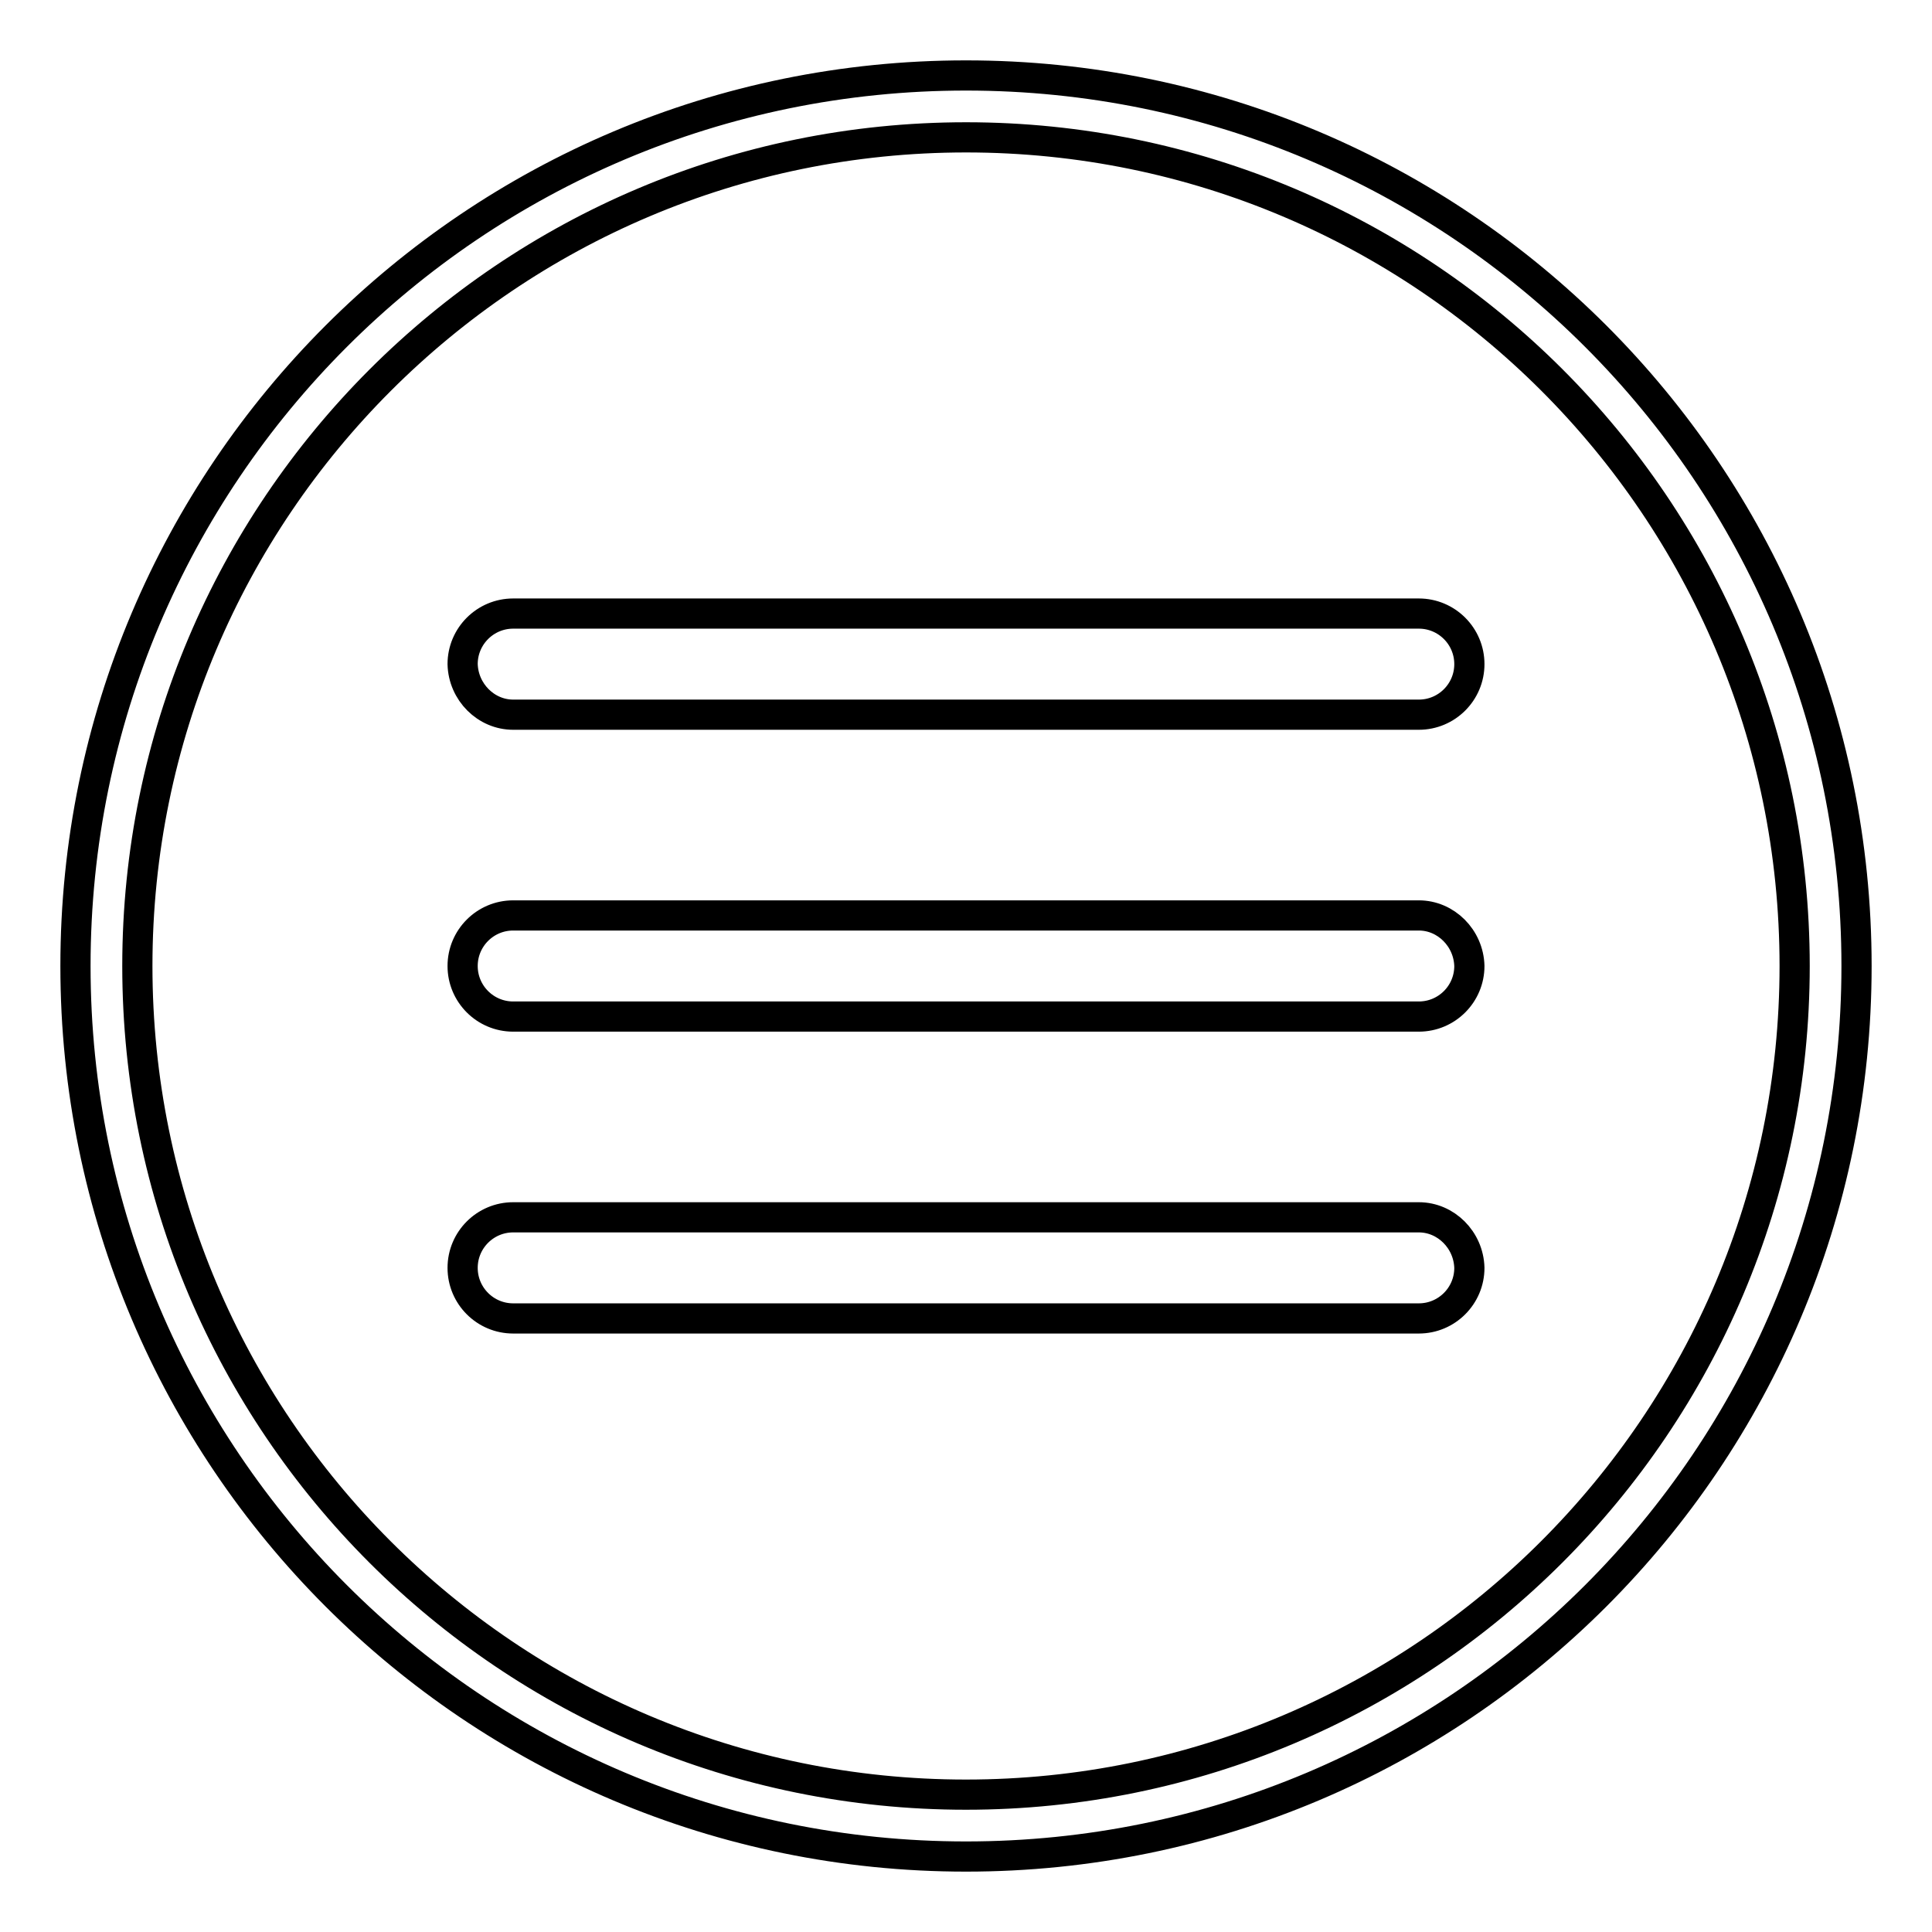 <?xml version="1.0" encoding="utf-8"?>
<!-- Svg Vector Icons : http://www.onlinewebfonts.com/icon -->
<!DOCTYPE svg PUBLIC "-//W3C//DTD SVG 1.1//EN" "http://www.w3.org/Graphics/SVG/1.1/DTD/svg11.dtd">
<svg version="1.1" xmlns="http://www.w3.org/2000/svg" xmlns:xlink="http://www.w3.org/1999/xlink" x="0px" y="0px" viewBox="0 0 256 256" enable-background="new 0 0 256 256" xml:space="preserve">
<g> <path stroke-width="4" fill-opacity="0" stroke="#000000"  d="M128,10C62.8,10,10,62.8,10,128c0,65.2,52.8,118,118,118c65.2,0,118-52.8,118-118C246,62.8,193.2,10,128,10 L128,10z M128,237.8c-60.6,0-109.8-49.1-109.8-109.8C18.2,67.4,67.4,18.2,128,18.2c60.6,0,109.8,49.1,109.8,109.8 C237.8,188.6,188.6,237.8,128,237.8L128,237.8z M68,94.7H188c3.7,0,6.7-3,6.7-6.7c0-3.7-3-6.7-6.7-6.7H68c-3.7,0-6.7,3-6.7,6.7 C61.4,91.7,64.4,94.7,68,94.7L68,94.7z M188,121.3H68c-3.7,0-6.7,3-6.7,6.7c0,3.7,3,6.7,6.7,6.7H188c3.7,0,6.7-3,6.7-6.7 C194.6,124.3,191.6,121.3,188,121.3L188,121.3z M188,161.3H68c-3.7,0-6.7,3-6.7,6.7c0,3.7,3,6.7,6.7,6.7H188c3.7,0,6.7-3,6.7-6.7 C194.6,164.3,191.6,161.3,188,161.3L188,161.3z"/></g>
</svg>